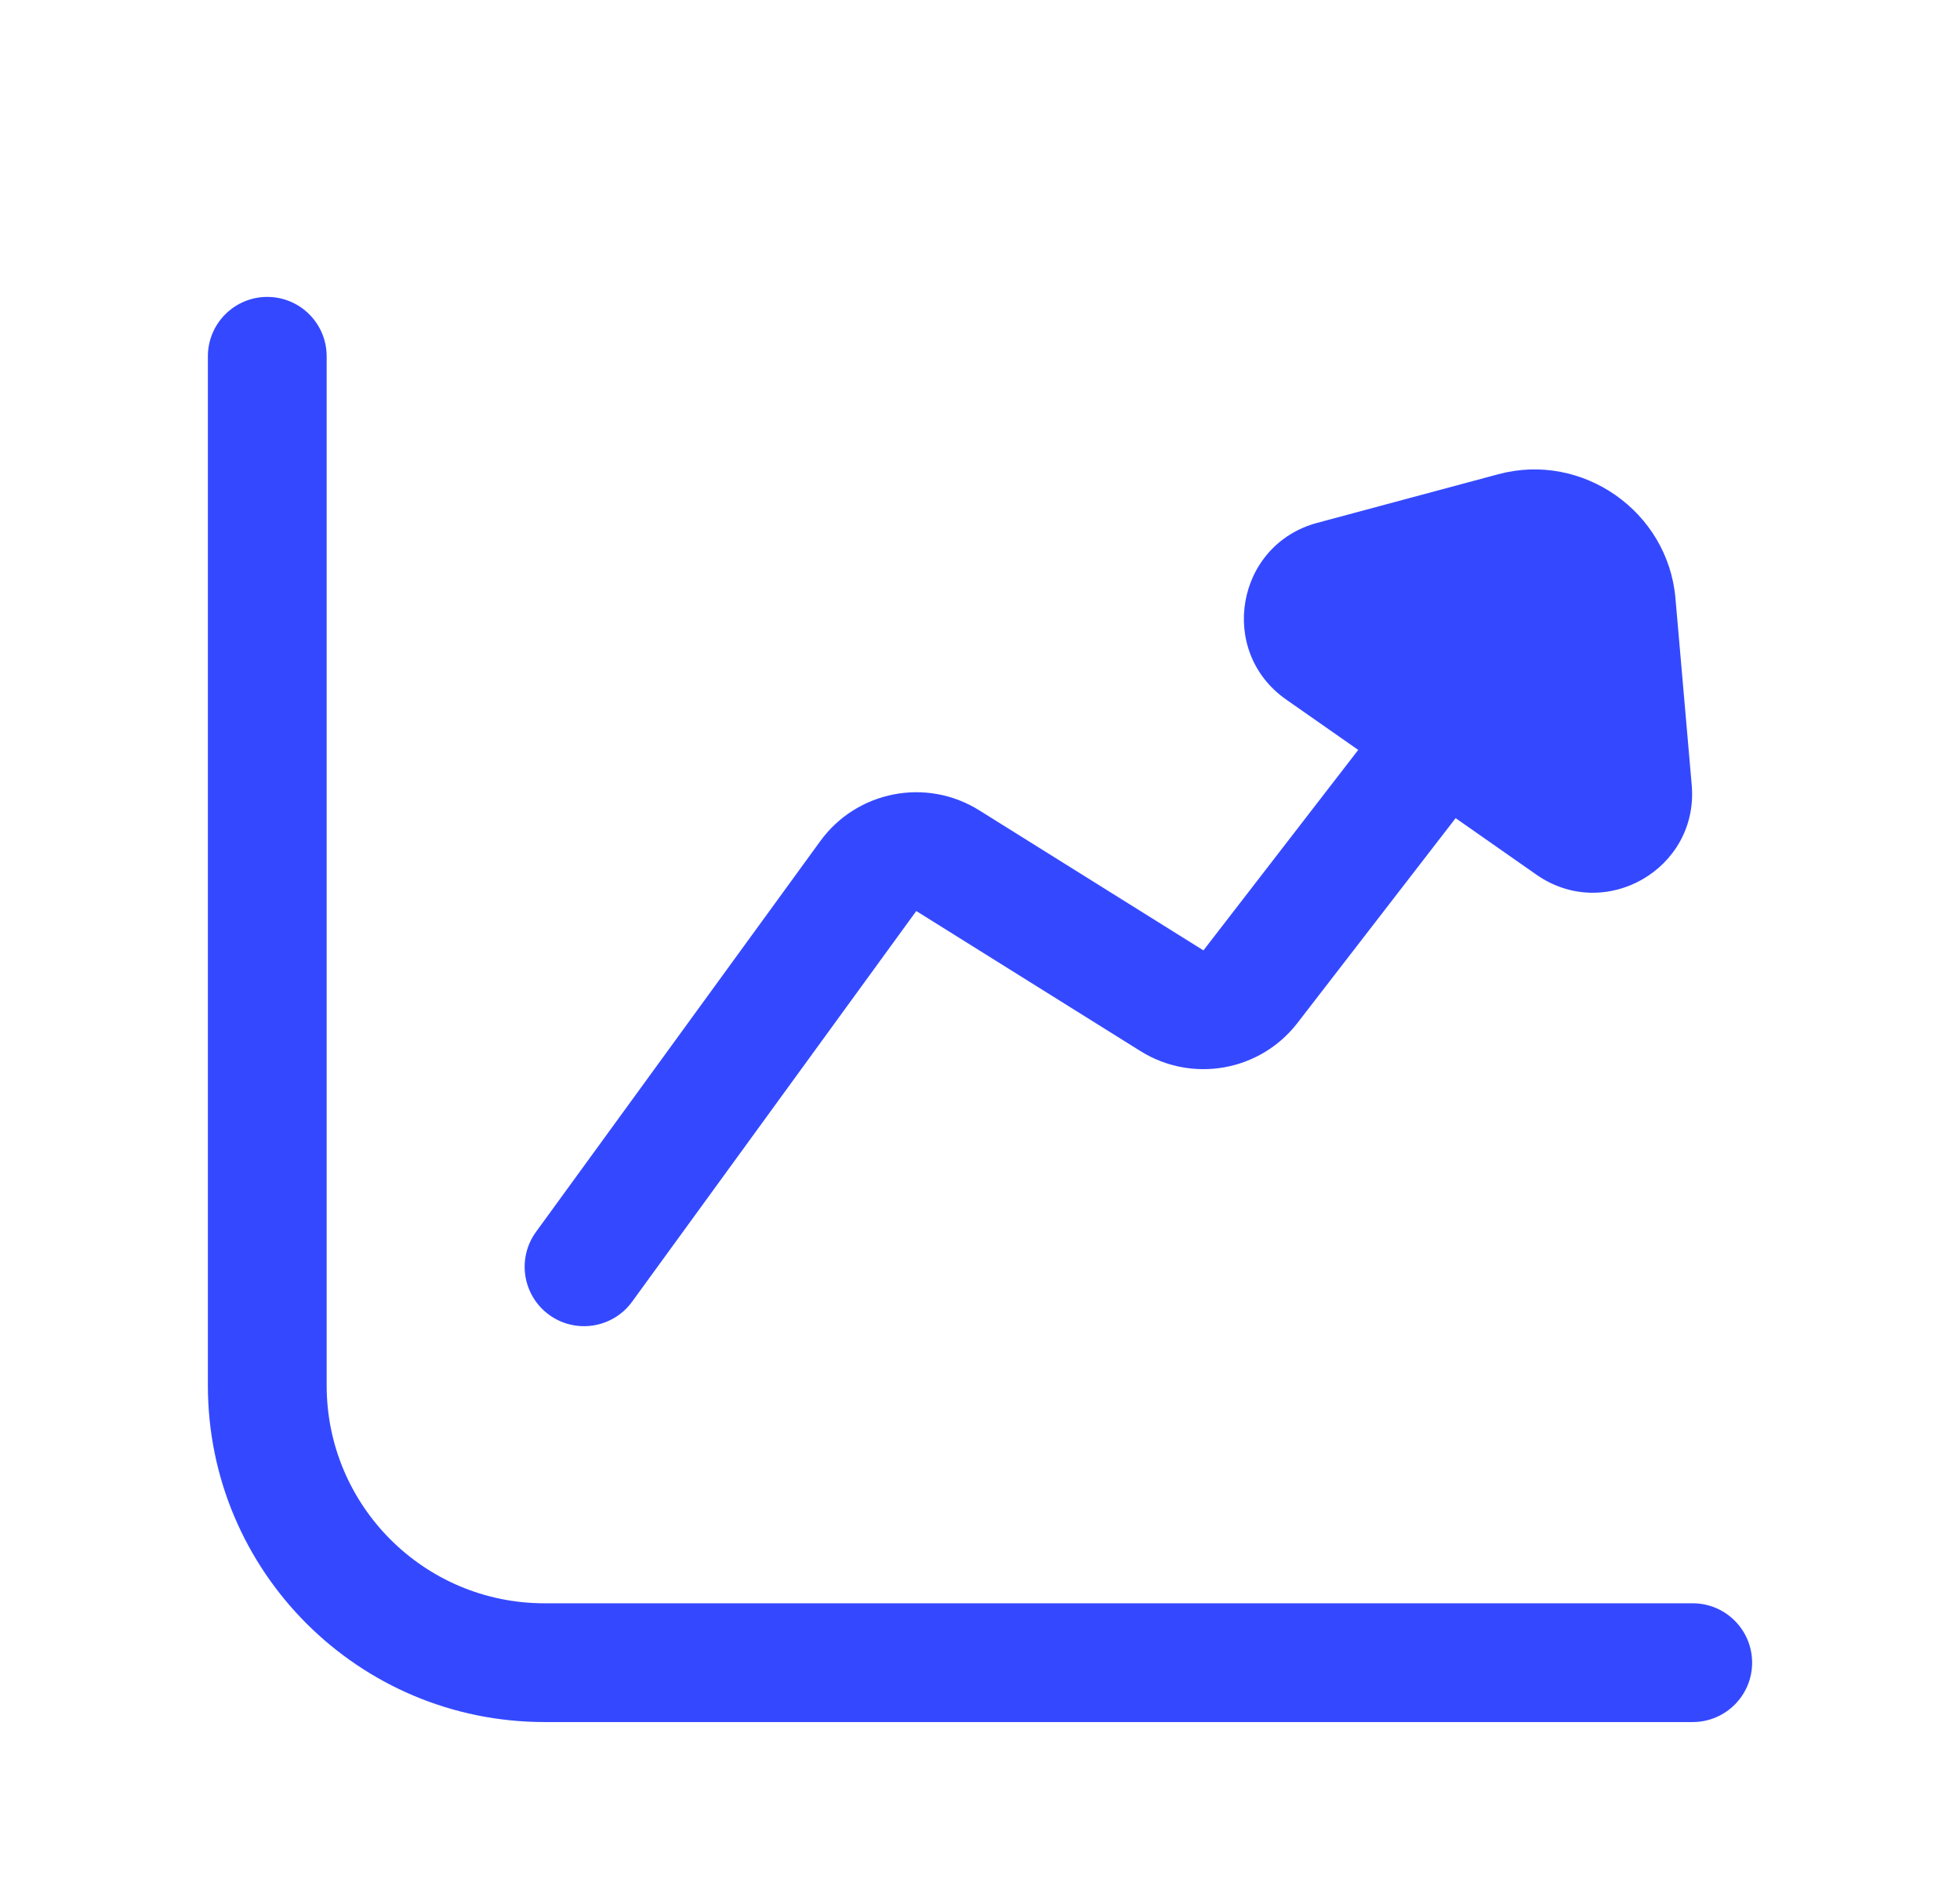 <svg width="33" height="32" viewBox="0 0 33 32" fill="none" xmlns="http://www.w3.org/2000/svg">
<path d="M4.5 5C5.052 5 5.5 5.448 5.5 6V23.333C5.5 25.358 7.142 27 9.167 27H28.5C29.052 27 29.5 27.448 29.5 28C29.5 28.552 29.052 29 28.5 29H9.167C6.037 29 3.5 26.463 3.5 23.333V6C3.5 5.448 3.948 5 4.5 5Z" fill="#3449FF"/>
<path d="M28.483 13.219L28.209 10.074C28.082 8.613 26.643 7.605 25.227 7.986L22.178 8.805C20.811 9.172 20.495 10.968 21.654 11.78L22.868 12.629L20.262 16.005L16.487 13.646C15.597 13.089 14.427 13.316 13.81 14.166L9.025 20.745C8.7 21.192 8.799 21.817 9.245 22.142C9.692 22.467 10.317 22.368 10.642 21.922L15.427 15.342L19.202 17.701C20.074 18.246 21.217 18.041 21.845 17.227L24.508 13.778L25.867 14.729C27.026 15.541 28.606 14.629 28.483 13.219Z" fill="#3449FF"/>
</svg>
